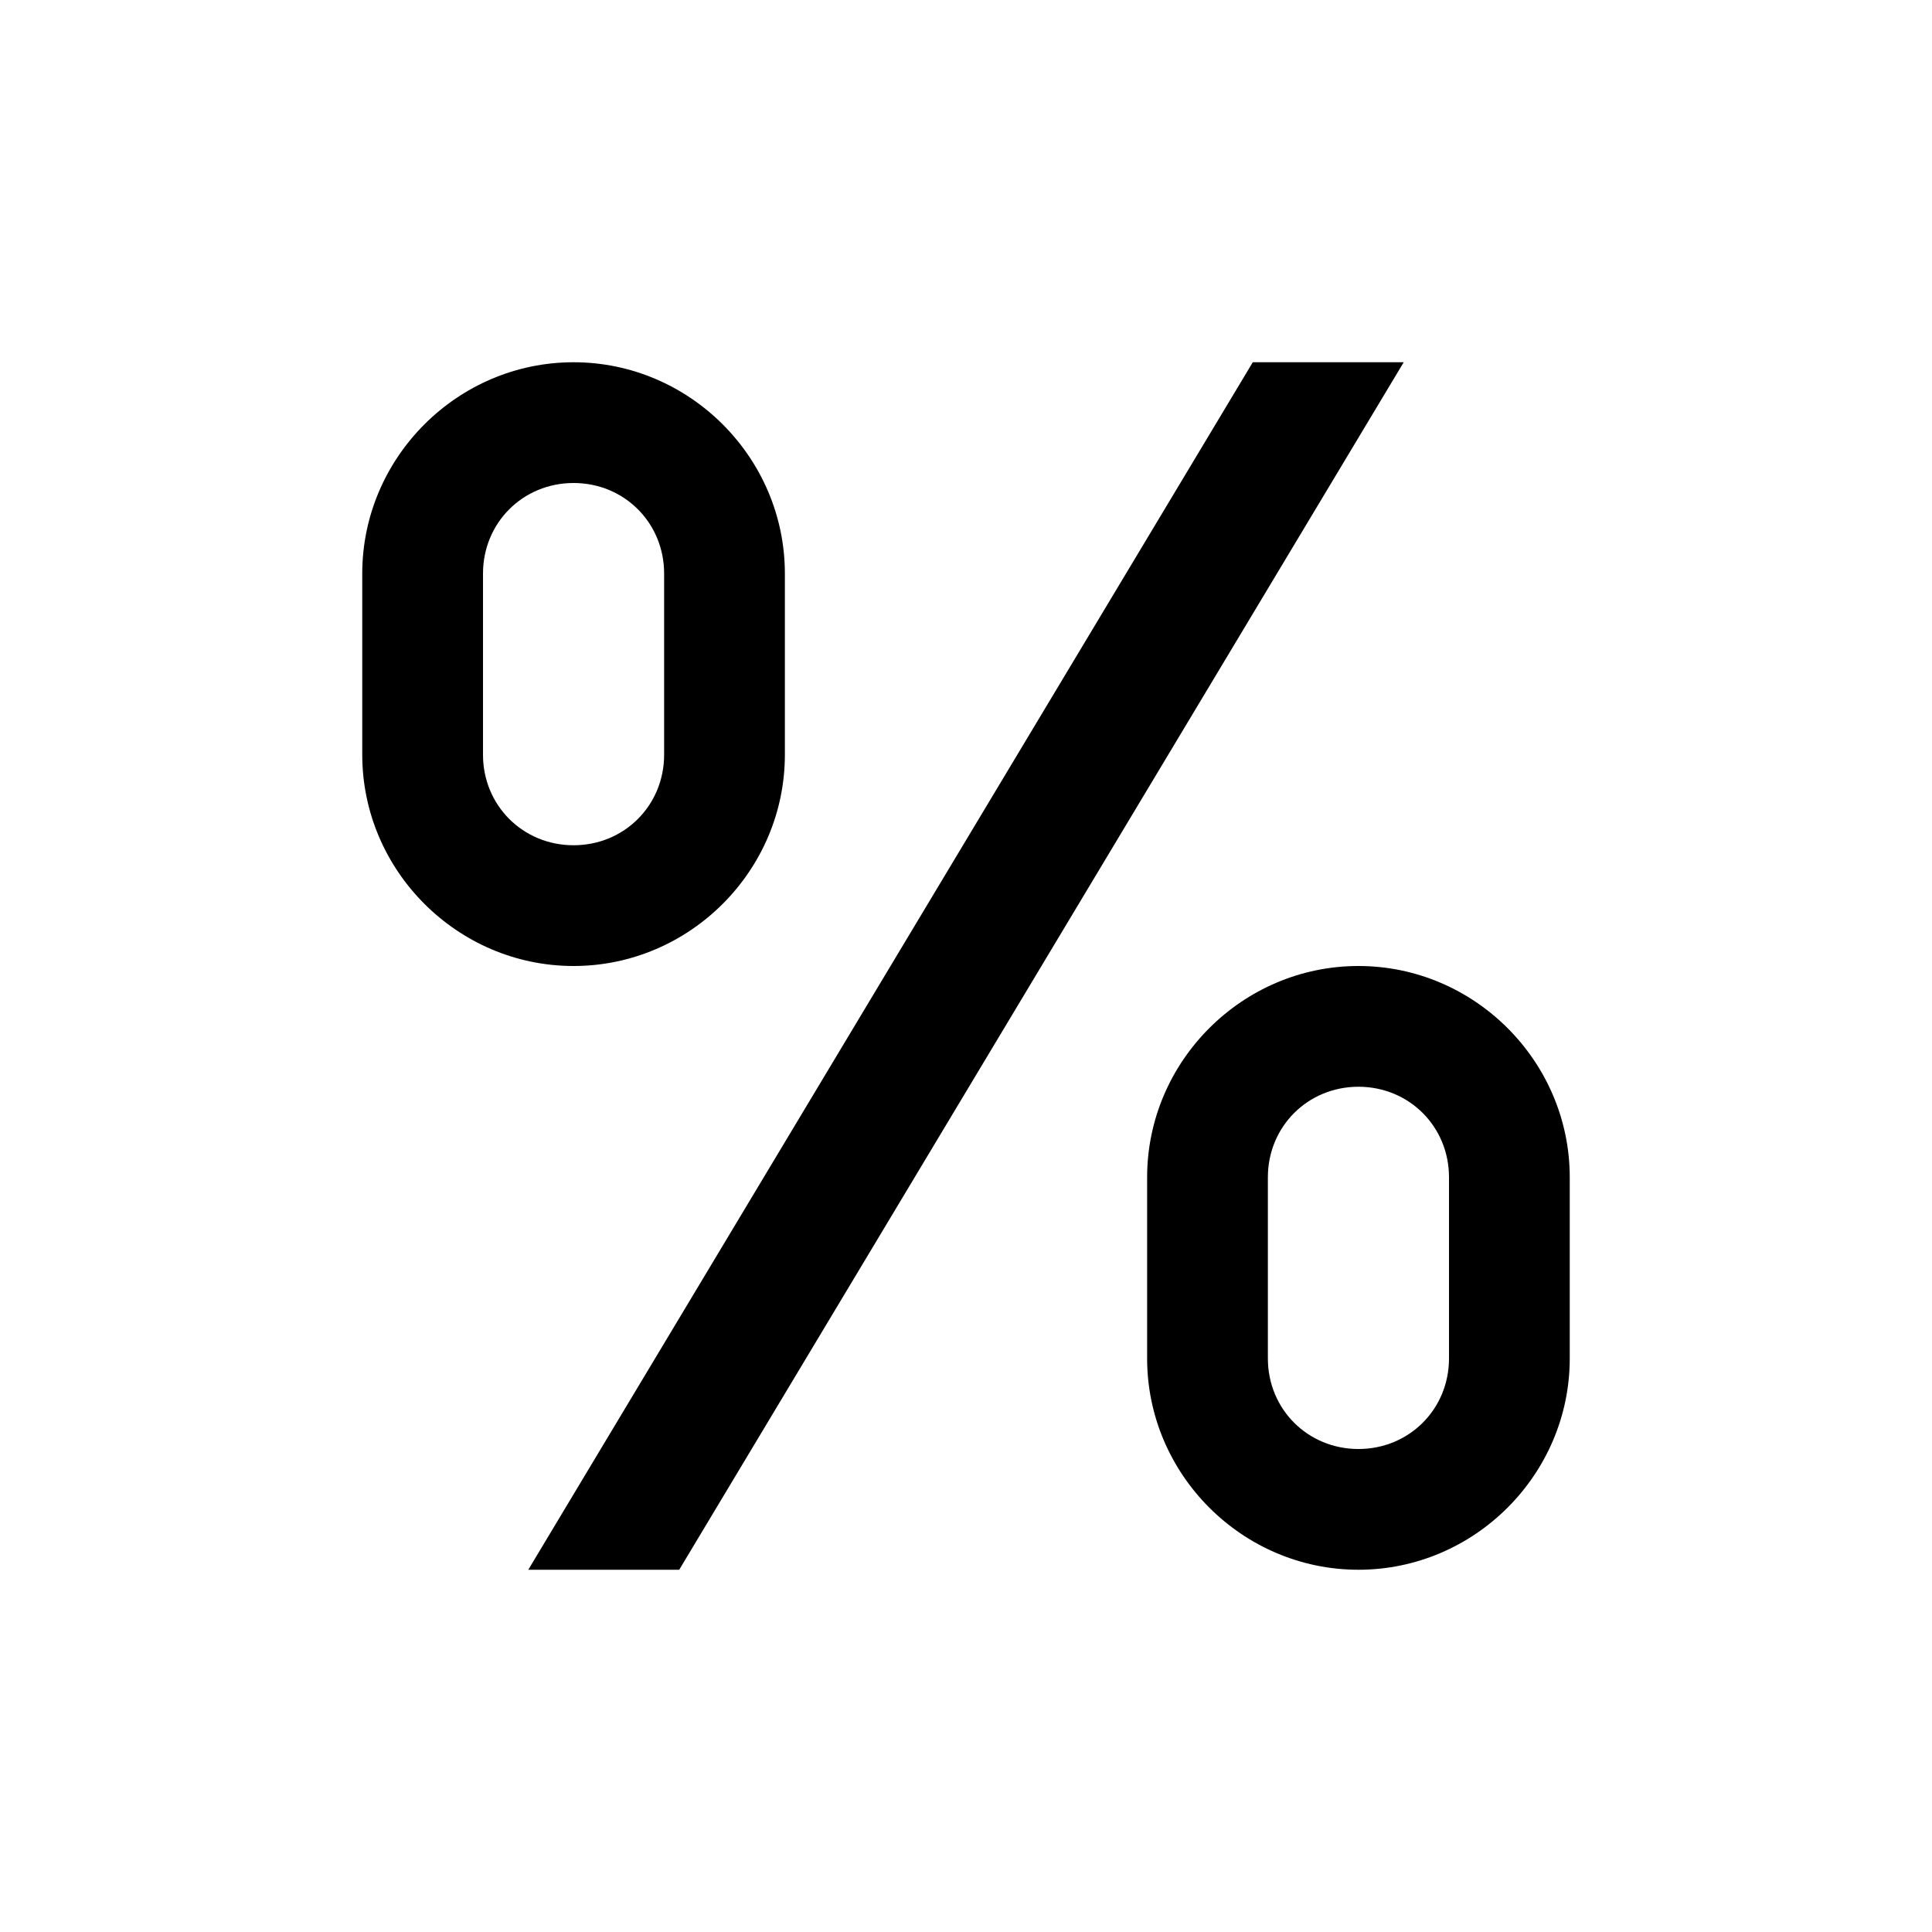 <svg xmlns="http://www.w3.org/2000/svg" viewBox="0 0 32 32"><path d="M 9.5 6 C 7.578 6 6 7.578 6 9.5 L 6 12.5 C 6 14.422 7.578 16 9.5 16 C 11.422 16 13 14.422 13 12.5 L 13 9.5 C 13 7.578 11.422 6 9.5 6 Z M 20.75 6 L 8.75 26 L 11.25 26 L 23.25 6 Z M 9.5 8 C 10.34 8 11 8.66 11 9.5 L 11 12.5 C 11 13.34 10.34 14 9.5 14 C 8.66 14 8 13.34 8 12.5 L 8 9.5 C 8 8.66 8.66 8 9.5 8 Z M 22.5 16 C 20.578 16 19 17.578 19 19.5 L 19 22.5 C 19 24.422 20.578 26 22.5 26 C 24.422 26 26 24.422 26 22.5 L 26 19.5 C 26 17.578 24.422 16 22.5 16 Z M 22.5 18 C 23.34 18 24 18.66 24 19.5 L 24 22.5 C 24 23.34 23.34 24 22.5 24 C 21.66 24 21 23.34 21 22.5 L 21 19.5 C 21 18.66 21.66 18 22.5 18 Z"/></svg>
